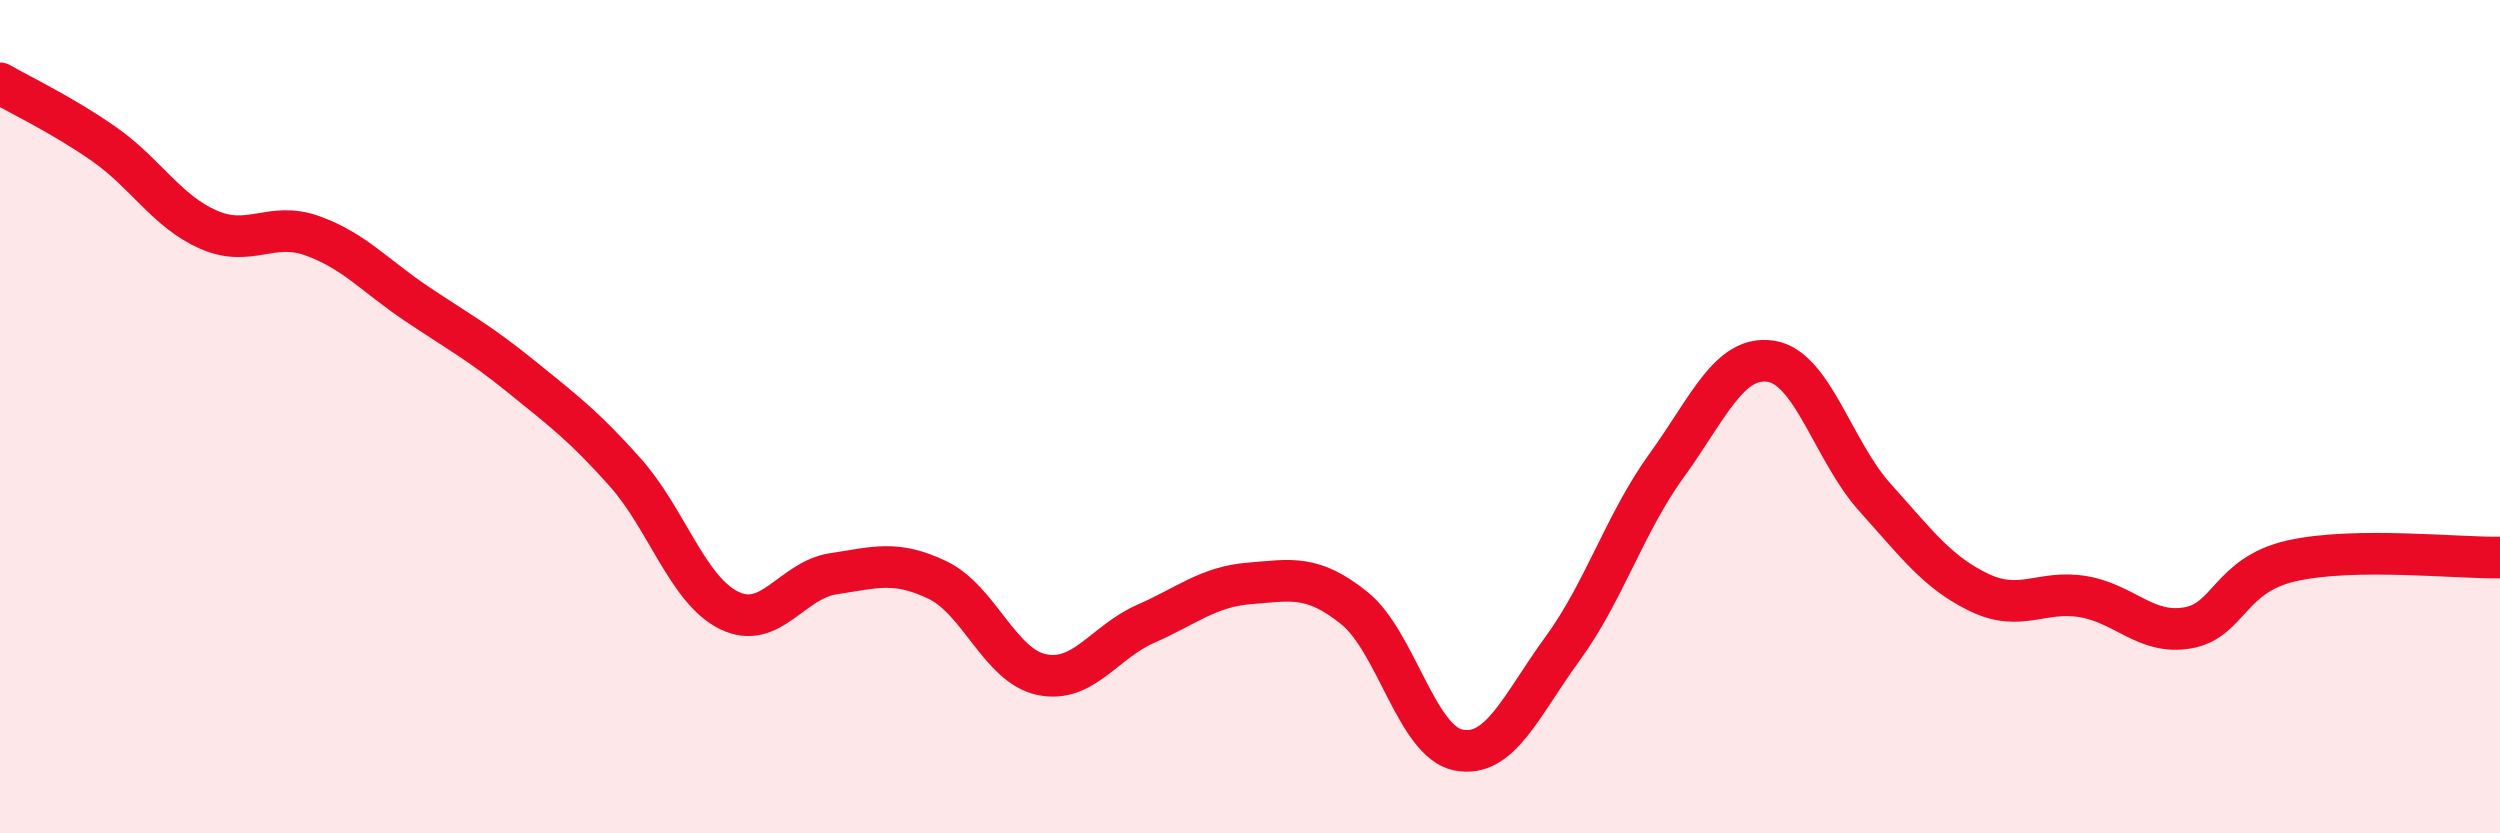 
    <svg width="60" height="20" viewBox="0 0 60 20" xmlns="http://www.w3.org/2000/svg">
      <path
        d="M 0,2 C 0.5,2.29 1.5,2.76 2.5,3.46 C 3.5,4.16 4,5.07 5,5.51 C 6,5.95 6.5,5.3 7.5,5.66 C 8.5,6.02 9,6.62 10,7.29 C 11,7.96 11.5,8.22 12.5,9.03 C 13.5,9.84 14,10.21 15,11.33 C 16,12.45 16.5,14.16 17.5,14.65 C 18.5,15.14 19,13.92 20,13.77 C 21,13.62 21.5,13.44 22.5,13.92 C 23.5,14.4 24,15.98 25,16.19 C 26,16.4 26.5,15.41 27.5,14.97 C 28.5,14.53 29,14.08 30,14 C 31,13.92 31.5,13.79 32.5,14.59 C 33.5,15.39 34,17.8 35,18 C 36,18.2 36.5,16.94 37.5,15.57 C 38.5,14.2 39,12.55 40,11.17 C 41,9.79 41.5,8.52 42.5,8.67 C 43.5,8.82 44,10.83 45,11.94 C 46,13.05 46.5,13.74 47.5,14.22 C 48.5,14.7 49,14.15 50,14.32 C 51,14.49 51.5,15.24 52.5,15.07 C 53.5,14.9 53.5,13.8 55,13.46 C 56.5,13.12 59,13.4 60,13.38L60 20L0 20Z"
        fill="#EB0A25"
        opacity="0.1"
        stroke-linecap="round"
        stroke-linejoin="round"
      />
      <path
        d="M 0,2 C 0.5,2.29 1.5,2.76 2.5,3.46 C 3.5,4.16 4,5.07 5,5.51 C 6,5.95 6.5,5.3 7.5,5.66 C 8.5,6.02 9,6.62 10,7.29 C 11,7.96 11.5,8.22 12.5,9.03 C 13.5,9.84 14,10.21 15,11.33 C 16,12.45 16.5,14.16 17.5,14.65 C 18.5,15.14 19,13.92 20,13.77 C 21,13.62 21.5,13.44 22.5,13.92 C 23.5,14.4 24,15.98 25,16.19 C 26,16.4 26.5,15.41 27.5,14.97 C 28.5,14.53 29,14.08 30,14 C 31,13.92 31.5,13.79 32.5,14.59 C 33.5,15.39 34,17.8 35,18 C 36,18.2 36.5,16.94 37.5,15.57 C 38.5,14.2 39,12.55 40,11.17 C 41,9.79 41.5,8.52 42.5,8.67 C 43.5,8.82 44,10.83 45,11.94 C 46,13.05 46.5,13.74 47.5,14.22 C 48.5,14.7 49,14.15 50,14.32 C 51,14.49 51.5,15.24 52.5,15.07 C 53.5,14.9 53.5,13.8 55,13.46 C 56.5,13.12 59,13.4 60,13.38"
        stroke="#EB0A25"
        stroke-width="1"
        fill="none"
        stroke-linecap="round"
        stroke-linejoin="round"
      />
    </svg>
  